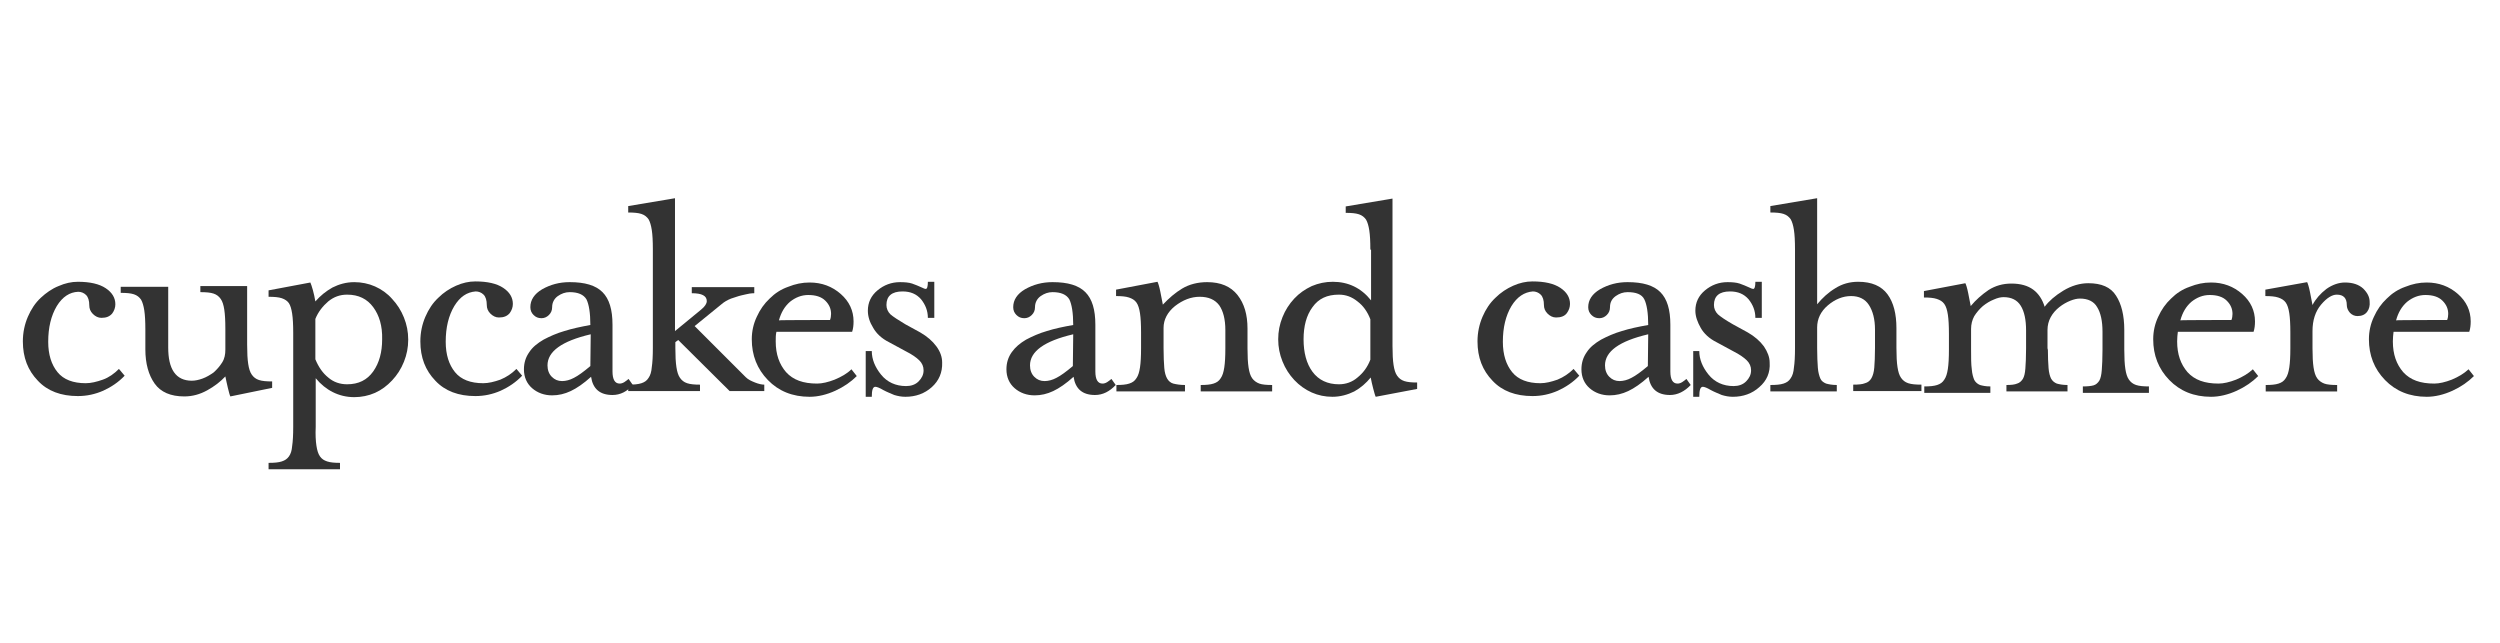 <?xml version="1.0" encoding="utf-8"?>
<!-- Generator: Adobe Illustrator 18.1.1, SVG Export Plug-In . SVG Version: 6.00 Build 0)  -->
<svg version="1.1" id="site-logo" xmlns="http://www.w3.org/2000/svg" xmlns:xlink="http://www.w3.org/1999/xlink" x="0px" y="0px"
	 width="700px" height="180px" viewBox="-44 306 700 180" enable-background="new -44 306 700 180" xml:space="preserve">
<g id="XMLID_39_">
	<g id="Guides_2_">
	</g>
	<g id="Center_guides_2_">
	</g>
	<g id="XMLID_40_">
		<g id="Guides_1_">
		</g>
		<g id="Center_guides_1_">
		</g>
		<g>
			<path fill="#333333" d="M-28.1,391.7c-1.6,2.7-2.4,6-2.4,10c0,3.6,0.9,6.4,2.6,8.5c1.7,2.1,4.4,3.1,7.9,3.1c1.5,0,3.1-0.4,4.8-1
				s3.2-1.7,4.5-3l1.6,1.9c-1.7,1.8-3.8,3.2-6,4.2c-2.3,1-4.6,1.5-7.1,1.5c-4.7,0-8.5-1.4-11.2-4.3c-2.8-2.9-4.2-6.5-4.2-11
				c0-2.5,0.5-4.8,1.4-6.9c0.9-2.1,2.1-3.9,3.6-5.3c1.5-1.4,3.2-2.6,5-3.3c1.8-0.8,3.6-1.2,5.4-1.2c3.4,0,6,0.6,7.8,1.8
				c1.8,1.2,2.7,2.7,2.7,4.5c0,0.9-0.3,1.8-0.9,2.6c-0.7,0.8-1.6,1.2-3,1.2c-0.9,0-1.7-0.4-2.4-1.1c-0.7-0.7-1-1.5-1-2.4
				c0-1.3-0.3-2.3-0.9-2.9c-0.6-0.6-1.4-0.9-2.2-0.9C-24.5,387.8-26.5,389.1-28.1,391.7z"/>
			<path fill="#333333" d="M20.5,417c-0.2-0.4-0.4-1.2-0.7-2.4c-0.3-1.2-0.5-2.3-0.7-3.2c-1.4,1.5-3.1,2.8-5.1,3.9s-4.1,1.7-6.4,1.7
				c-3.8,0-6.6-1.2-8.3-3.6c-1.7-2.4-2.6-5.6-2.6-9.6v-5.5c0-2.3-0.1-4.1-0.3-5.4c-0.2-1.3-0.5-2.3-0.9-3c-0.5-0.7-1.1-1.2-2-1.5
				c-0.9-0.3-2.1-0.4-3.7-0.4v-1.7H3.1v17c0,3,0.5,5.3,1.6,6.9s2.8,2.4,5,2.4c0.9,0,1.9-0.2,3-0.6c1.1-0.4,2.1-1,3.1-1.7
				c0.9-0.8,1.7-1.7,2.4-2.8c0.7-1.1,0.9-2.3,0.9-3.6v-5.8c0-2.3-0.1-4.1-0.3-5.4s-0.5-2.3-1-3c-0.5-0.7-1.1-1.2-2-1.5
				c-0.9-0.3-2.1-0.4-3.7-0.4v-1.7h13.1v16.4c0,2.3,0.1,4.1,0.3,5.4c0.2,1.3,0.5,2.3,1,3c0.5,0.7,1.1,1.2,2,1.5
				c0.9,0.3,2.1,0.4,3.7,0.4v1.8L20.5,417z"/>
			<path fill="#333333" d="M44.6,430.8c0.2,1.3,0.5,2.3,1,3c0.5,0.7,1.1,1.1,2,1.4c0.9,0.3,2.1,0.4,3.6,0.4v1.8h-20v-1.8
				c1.6,0,2.8-0.1,3.7-0.4c0.9-0.3,1.5-0.7,2-1.4c0.5-0.7,0.8-1.6,0.9-2.9c0.2-1.3,0.3-3.1,0.3-5.4v-26.3c0-2.3-0.1-4.1-0.3-5.4
				c-0.2-1.3-0.5-2.3-0.9-2.9s-1.1-1.1-2-1.4c-0.9-0.3-2.1-0.4-3.7-0.4v-1.8l11.7-2.2c0.2,0.4,0.4,1.1,0.7,2.1s0.5,2.1,0.7,3.2
				c1.4-1.6,3-2.9,4.8-3.9c1.8-0.9,3.8-1.5,6.1-1.5c2,0,4,0.4,5.8,1.2c1.8,0.8,3.5,2,4.8,3.5c1.4,1.5,2.5,3.2,3.3,5.2
				c0.8,2,1.2,4,1.2,6.2s-0.4,4.2-1.2,6.2c-0.8,2-1.9,3.7-3.3,5.2c-1.4,1.5-3,2.7-4.8,3.5c-1.8,0.8-3.8,1.2-5.8,1.2
				c-2.2,0-4.2-0.5-6-1.4c-1.8-0.9-3.4-2.2-4.8-3.9v13.6C44.3,427.7,44.4,429.5,44.6,430.8z M60.5,392c-1.7-2.3-4.1-3.5-7.3-3.5
				c-2,0-3.7,0.6-5.3,1.9c-1.5,1.3-2.8,2.9-3.6,4.9v11.3c0.9,2.2,2.1,3.9,3.6,5.1c1.5,1.3,3.3,1.9,5.3,1.9c3.2,0,5.6-1.2,7.3-3.6
				c1.7-2.4,2.5-5.4,2.5-9C63.1,397.3,62.2,394.3,60.5,392z"/>
			<path fill="#333333" d="M83.2,391.7c-1.6,2.7-2.4,6-2.4,10c0,3.6,0.9,6.4,2.6,8.5c1.7,2.1,4.4,3.1,7.9,3.1c1.5,0,3.1-0.4,4.8-1
				c1.7-0.7,3.2-1.7,4.5-3l1.6,1.9c-1.7,1.8-3.8,3.2-6,4.2c-2.3,1-4.6,1.5-7.1,1.5c-4.7,0-8.5-1.4-11.2-4.3c-2.8-2.9-4.2-6.5-4.2-11
				c0-2.5,0.5-4.8,1.4-6.9c0.9-2.1,2.1-3.9,3.6-5.3c1.5-1.5,3.2-2.6,5-3.4c1.8-0.8,3.6-1.2,5.4-1.2c3.4,0,6,0.6,7.8,1.8
				s2.7,2.7,2.7,4.5c0,0.9-0.3,1.8-0.9,2.6c-0.7,0.8-1.6,1.2-3,1.2c-0.9,0-1.7-0.4-2.4-1.1c-0.7-0.7-1-1.5-1-2.4
				c0-1.3-0.3-2.3-0.9-2.9c-0.6-0.6-1.4-0.9-2.2-0.9C86.7,387.8,84.8,389.1,83.2,391.7z"/>
			<path fill="#333333" d="M127.5,416.6c-3.5,0-5.5-1.7-6-5.1c-2.1,1.9-4,3.2-5.7,4c-1.7,0.8-3.4,1.2-5.2,1.2c-2.2,0-4.1-0.7-5.6-2
				s-2.3-3.1-2.3-5.3c0-1.8,0.5-3.4,1.5-4.8c0.9-1.4,2.3-2.5,4-3.5c1.7-0.9,3.7-1.8,5.8-2.4c2.2-0.7,4.6-1.2,7.3-1.7
				c0-3.4-0.4-5.8-1.1-7.2c-0.8-1.3-2.3-2-4.7-2c-1.2,0-2.3,0.4-3.3,1.1s-1.6,1.8-1.6,3.1c0,0.9-0.3,1.6-0.9,2.2
				c-0.6,0.6-1.3,0.9-2.1,0.9c-0.9,0-1.6-0.3-2.2-0.9c-0.6-0.6-0.9-1.3-0.9-2.2c0-2,1.1-3.7,3.3-5c2.3-1.3,4.8-2,7.7-2
				c4.3,0,7.3,0.9,9.2,2.8c1.9,1.9,2.8,4.9,2.8,9.1V410c0,2.3,0.7,3.4,2,3.4c0.4,0,0.8-0.1,1.3-0.4s0.8-0.6,1.2-0.9l1.2,1.7
				C131.6,415.6,129.7,416.6,127.5,416.6z M121.4,399.6c-8.1,1.9-12.1,4.8-12.1,8.7c0,1.3,0.4,2.4,1.2,3.2c0.8,0.8,1.7,1.2,2.9,1.2
				c1,0,2.2-0.3,3.3-0.9c1.2-0.6,2.7-1.7,4.6-3.3L121.4,399.6L121.4,399.6z"/>
			<path fill="#333333" d="M164.8,411.6c0.7,0.7,1.6,1.1,2.6,1.5c1,0.4,1.9,0.6,2.6,0.6v1.8h-9.7l-14.4-14.3l-0.8,0.6v1.6
				c0,2.3,0.1,4.1,0.3,5.4c0.2,1.3,0.5,2.3,1,3c0.5,0.7,1.1,1.2,2,1.5c0.9,0.3,2.1,0.4,3.6,0.4v1.8h-20.1v-1.8
				c1.6,0,2.8-0.1,3.7-0.4c0.9-0.3,1.5-0.7,2-1.5c0.5-0.7,0.8-1.7,0.9-3c0.2-1.3,0.3-3.1,0.3-5.4v-27.6c0-2.3-0.1-4.1-0.3-5.4
				c-0.2-1.3-0.5-2.3-0.9-3c-0.5-0.7-1.1-1.2-2-1.5c-0.9-0.3-2.1-0.4-3.7-0.4v-1.8l13.1-2.2v37.2l7.3-6c1.1-0.9,1.6-1.7,1.6-2.4
				c0-1.5-1.4-2.2-4.2-2.2v-1.7h17.5v1.7c-0.2,0-0.7,0-1.3,0.1c-0.6,0.1-1.4,0.3-2.3,0.5c-0.9,0.2-1.9,0.6-2.9,0.9
				c-1,0.4-1.9,0.9-2.7,1.6l-7.5,6.1L164.8,411.6z"/>
			<path fill="#333333" d="M173.2,401.6c0,3.6,1,6.4,2.9,8.6c2,2.2,4.8,3.2,8.7,3.2c1.4,0,3.1-0.4,4.9-1.1c1.9-0.8,3.5-1.7,4.7-2.9
				l1.5,1.9c-1.6,1.6-3.6,3-6,4.1c-2.4,1.1-4.9,1.7-7.2,1.7c-4.8,0-8.7-1.6-11.7-4.7c-3-3.1-4.5-6.9-4.5-11.4c0-2.3,0.5-4.4,1.4-6.3
				c0.9-2,2.1-3.7,3.6-5.1c1.5-1.5,3.2-2.6,5.2-3.3c2-0.8,3.9-1.2,6-1.2c3.4,0,6.3,1.1,8.7,3.2c2.4,2.1,3.6,4.7,3.6,7.7
				c0,1-0.1,2-0.4,2.9h-21.2C173.2,399.7,173.2,400.6,173.2,401.6z M188.4,395.6c0.2-0.5,0.3-1.1,0.3-1.7c0-1.4-0.5-2.6-1.6-3.7
				c-1.1-1.1-2.7-1.6-4.8-1.6c-1.9,0-3.6,0.7-5.1,1.9c-1.5,1.3-2.5,3-3.1,5.2C174,395.6,188.4,395.6,188.4,395.6z"/>
			<path fill="#333333" d="M216.9,414.4c-2,1.8-4.5,2.7-7.4,2.7c-1.1,0-2.1-0.2-3.1-0.5c-0.9-0.4-2-0.8-3.1-1.4
				c-1-0.6-1.8-0.9-2.2-0.9c-0.7,0-1,0.9-1,2.8h-1.7v-12.8h1.7c0,2.3,0.9,4.5,2.6,6.6c1.7,2.1,4.1,3.2,7,3.2c1.4,0,2.6-0.4,3.5-1.3
				c0.9-0.9,1.4-1.9,1.4-3.1c0-1.1-0.4-2-1.2-2.8c-0.8-0.8-2.1-1.7-3.7-2.5l-4.8-2.6c-2-1-3.5-2.4-4.4-4c-1-1.6-1.5-3.2-1.5-4.8
				c0-2.3,0.9-4.2,2.7-5.7s3.9-2.3,6.3-2.3c1.3,0,2.5,0.1,3.4,0.4c0.9,0.3,1.8,0.7,2.7,1.1c0.6,0.3,0.9,0.4,1.1,0.4
				c0.4,0,0.6-0.7,0.6-2h1.8v10.1h-1.8c0-2-0.7-3.7-1.9-5.2c-1.3-1.5-3-2.2-5.2-2.2c-3,0-4.5,1.3-4.5,3.8c0,1,0.4,1.9,1.1,2.6
				c0.8,0.7,2.2,1.6,4.2,2.8l4.2,2.3c1.9,1.1,3.4,2.4,4.5,3.9c1.1,1.5,1.6,3,1.6,4.5C219.9,410.3,218.9,412.6,216.9,414.4z"/>
			<path fill="#333333" d="M262.6,416.6c-3.5,0-5.5-1.7-6-5.1c-2.1,1.9-4,3.2-5.7,4c-1.7,0.8-3.4,1.2-5.2,1.2c-2.2,0-4.1-0.7-5.6-2
				c-1.5-1.3-2.3-3.1-2.3-5.3c0-1.8,0.5-3.4,1.5-4.8c1-1.4,2.3-2.5,4-3.5c1.7-0.9,3.7-1.8,5.8-2.4c2.2-0.7,4.6-1.2,7.4-1.7
				c0-3.4-0.4-5.8-1.1-7.2c-0.8-1.3-2.3-2-4.7-2c-1.2,0-2.3,0.4-3.3,1.1s-1.6,1.8-1.6,3.1c0,0.9-0.3,1.6-0.9,2.2s-1.3,0.9-2.1,0.9
				c-0.9,0-1.6-0.3-2.2-0.9c-0.6-0.6-0.9-1.3-0.9-2.2c0-2,1.1-3.7,3.3-5c2.3-1.3,4.8-2,7.7-2c4.3,0,7.3,0.9,9.2,2.8
				c1.9,1.9,2.8,4.9,2.8,9.1V410c0,2.3,0.7,3.4,2,3.4c0.4,0,0.8-0.1,1.3-0.4s0.8-0.6,1.2-0.9l1.2,1.7
				C266.7,415.6,264.8,416.6,262.6,416.6z M256.5,399.6c-8.1,1.9-12.1,4.8-12.1,8.7c0,1.3,0.4,2.4,1.2,3.2c0.8,0.8,1.7,1.2,2.9,1.2
				c1,0,2.2-0.3,3.3-0.9c1.2-0.6,2.7-1.7,4.6-3.3L256.5,399.6L256.5,399.6z"/>
			<path fill="#333333" d="M287,386.8c2-1.2,4.4-1.8,7-1.8c3.8,0,6.6,1.2,8.5,3.6c1.9,2.4,2.8,5.5,2.8,9.4v5.5
				c0,2.3,0.1,4.1,0.3,5.4c0.2,1.3,0.5,2.3,1,3c0.5,0.7,1.2,1.2,2,1.5c0.8,0.3,2.1,0.4,3.6,0.4v1.8h-20v-1.8c1.5,0,2.7-0.1,3.6-0.4
				c0.9-0.3,1.5-0.7,2-1.5c0.5-0.7,0.8-1.7,1-3c0.2-1.3,0.3-3.1,0.3-5.4v-5.1c0-3-0.6-5.3-1.7-6.9c-1.2-1.6-3-2.4-5.5-2.4
				c-2.4,0-4.7,0.9-6.9,2.6c-2.1,1.7-3.2,3.8-3.2,6.1v5.7c0,2.4,0.1,4.2,0.2,5.5c0.1,1.3,0.4,2.3,0.8,3c0.4,0.7,1,1.2,1.7,1.4
				c0.8,0.2,1.9,0.4,3.3,0.4v1.8h-19.2v-1.8c1.5,0,2.7-0.1,3.6-0.4c0.9-0.3,1.5-0.7,2-1.5c0.5-0.7,0.8-1.7,1-3
				c0.2-1.3,0.3-3.1,0.3-5.4v-4.4c0-2.3-0.1-4.1-0.3-5.4c-0.2-1.3-0.5-2.3-1-3c-0.5-0.7-1.2-1.1-2.1-1.4c-0.9-0.3-2.1-0.4-3.6-0.4
				v-1.8l11.6-2.2c0.2,0.4,0.5,1.3,0.8,2.8c0.3,1.4,0.5,2.6,0.7,3.6C283.3,389.5,285,388,287,386.8z"/>
			<path fill="#333333" d="M339.7,375.9c0-2.3-0.1-4.1-0.3-5.4c-0.2-1.3-0.5-2.3-0.9-3c-0.5-0.7-1.1-1.2-2-1.5
				c-0.9-0.3-2.1-0.4-3.7-0.4v-1.8l13.1-2.2v41.2c0,2.3,0.1,4.1,0.3,5.4c0.2,1.3,0.5,2.3,1,3c0.5,0.7,1.1,1.2,2,1.5
				c0.9,0.3,2.1,0.4,3.6,0.4v1.8l-11.6,2.2c-0.2-0.4-0.4-1.2-0.7-2.3c-0.3-1.1-0.5-2.1-0.7-3.1c-1.3,1.6-2.8,2.9-4.6,3.9
				c-1.8,0.9-3.9,1.5-6.1,1.5c-2.1,0-4-0.4-5.8-1.2c-1.8-0.8-3.5-2-4.9-3.5c-1.4-1.5-2.5-3.2-3.3-5.2c-0.8-2-1.2-4-1.2-6.2
				s0.4-4.2,1.2-6.2c0.8-2,1.9-3.7,3.3-5.2c1.4-1.5,3-2.6,4.9-3.5c1.9-0.8,3.8-1.2,5.9-1.2c4.3,0,7.9,1.7,10.7,5.2v-14.2
				L339.7,375.9L339.7,375.9L339.7,375.9z M339.7,395.4c-0.8-2.1-2-3.8-3.6-5c-1.6-1.3-3.3-1.9-5.2-1.9c-3.3,0-5.7,1.1-7.4,3.5
				c-1.7,2.3-2.5,5.3-2.5,9s0.8,6.8,2.5,9.1c1.7,2.3,4.2,3.5,7.4,3.5c1.9,0,3.7-0.6,5.2-1.9c1.6-1.3,2.8-2.9,3.6-5V395.4z"/>
			<path fill="#333333" d="M379.2,391.7c-1.6,2.7-2.4,6-2.4,10c0,3.6,0.9,6.4,2.6,8.5c1.7,2.1,4.4,3.1,7.9,3.1c1.5,0,3.1-0.4,4.8-1
				c1.7-0.7,3.2-1.7,4.5-3l1.6,1.9c-1.7,1.8-3.8,3.2-6,4.2c-2.3,1-4.6,1.5-7.1,1.5c-4.7,0-8.5-1.4-11.2-4.3c-2.8-2.9-4.2-6.5-4.2-11
				c0-2.5,0.5-4.8,1.4-6.9c0.9-2.1,2.1-3.9,3.6-5.3c1.5-1.5,3.2-2.6,5-3.4c1.8-0.8,3.6-1.2,5.4-1.2c3.4,0,6,0.6,7.8,1.8
				c1.8,1.2,2.7,2.7,2.7,4.5c0,0.9-0.3,1.8-0.9,2.6c-0.6,0.8-1.6,1.2-3,1.2c-0.9,0-1.7-0.4-2.4-1.1c-0.7-0.7-1-1.5-1-2.4
				c0-1.3-0.3-2.3-0.9-2.9c-0.6-0.6-1.4-0.9-2.2-0.9C382.8,387.8,380.8,389.1,379.2,391.7z"/>
			<path fill="#333333" d="M423.6,416.6c-3.5,0-5.5-1.7-6-5.1c-2.1,1.9-4,3.2-5.7,4c-1.7,0.8-3.4,1.2-5.2,1.2c-2.2,0-4.1-0.7-5.6-2
				c-1.5-1.3-2.3-3.1-2.3-5.3c0-1.8,0.5-3.4,1.5-4.8c0.9-1.4,2.3-2.5,4-3.5c1.7-0.9,3.7-1.8,5.8-2.4c2.2-0.7,4.6-1.2,7.4-1.7
				c0-3.4-0.4-5.8-1.1-7.2s-2.3-2-4.7-2c-1.2,0-2.3,0.4-3.3,1.1c-1.1,0.8-1.6,1.8-1.6,3.1c0,0.9-0.3,1.6-0.9,2.2
				c-0.6,0.6-1.3,0.9-2.1,0.9c-0.9,0-1.6-0.3-2.2-0.9c-0.6-0.6-0.9-1.3-0.9-2.2c0-2,1.1-3.7,3.3-5c2.3-1.3,4.8-2,7.7-2
				c4.3,0,7.3,0.9,9.2,2.8c1.9,1.9,2.8,4.9,2.8,9.1V410c0,2.3,0.7,3.4,2,3.4c0.4,0,0.8-0.1,1.3-0.4s0.8-0.6,1.2-0.9l1.2,1.7
				C427.7,415.6,425.7,416.6,423.6,416.6z M417.5,399.6c-8.1,1.9-12.1,4.8-12.1,8.7c0,1.3,0.4,2.4,1.2,3.2c0.8,0.8,1.7,1.2,2.9,1.2
				c1,0,2.2-0.3,3.3-0.9c1.2-0.6,2.7-1.7,4.6-3.3L417.5,399.6L417.5,399.6z"/>
			<path fill="#333333" d="M448.6,414.4c-2,1.8-4.5,2.7-7.4,2.7c-1.1,0-2.1-0.2-3.1-0.5c-0.9-0.4-2-0.8-3.1-1.4
				c-1-0.6-1.8-0.9-2.2-0.9c-0.7,0-1,0.9-1,2.8h-1.7v-12.8h1.7c0,2.3,0.9,4.5,2.6,6.6c1.7,2.1,4.1,3.2,7,3.2c1.4,0,2.6-0.4,3.5-1.3
				c0.9-0.9,1.4-1.9,1.4-3.1c0-1.1-0.4-2-1.2-2.8c-0.8-0.8-2.1-1.7-3.7-2.5l-4.8-2.6c-2-1-3.5-2.4-4.4-4c-0.9-1.6-1.5-3.2-1.5-4.8
				c0-2.3,0.9-4.2,2.7-5.7c1.8-1.5,3.9-2.3,6.3-2.3c1.3,0,2.5,0.1,3.4,0.4c0.9,0.3,1.8,0.7,2.7,1.1c0.6,0.3,0.9,0.4,1.1,0.4
				c0.4,0,0.6-0.7,0.6-2h1.8v10.1h-1.8c0-2-0.7-3.7-1.9-5.2c-1.3-1.5-3-2.2-5.2-2.2c-3,0-4.5,1.3-4.5,3.8c0,1,0.4,1.9,1.1,2.6
				c0.8,0.7,2.1,1.6,4.2,2.8l4.2,2.3c1.9,1.1,3.4,2.4,4.5,3.9c1,1.5,1.6,3,1.6,4.5C451.7,410.3,450.7,412.6,448.6,414.4z"/>
			<path fill="#333333" d="M474.9,415.5v-1.8c1.5,0,2.6-0.1,3.3-0.4c0.8-0.2,1.4-0.7,1.8-1.4c0.4-0.7,0.7-1.7,0.8-3
				c0.1-1.3,0.2-3.1,0.2-5.5v-5.1c0-2.9-0.6-5.2-1.7-6.9c-1.1-1.7-2.8-2.5-5-2.5c-2.3,0-4.5,0.9-6.5,2.6c-2,1.7-3,3.8-3,6.2v5.7
				c0,2.4,0.1,4.2,0.2,5.6c0.1,1.3,0.4,2.3,0.7,3c0.3,0.7,0.9,1.1,1.6,1.4c0.7,0.2,1.7,0.4,3,0.4v1.8h-18.6v-1.8
				c1.6,0,2.8-0.1,3.7-0.4c0.9-0.3,1.5-0.7,2-1.5c0.5-0.7,0.8-1.7,0.9-3c0.2-1.3,0.3-3.1,0.3-5.4v-27.7c0-2.3-0.1-4.1-0.3-5.4
				c-0.2-1.3-0.5-2.3-0.9-3c-0.5-0.7-1.1-1.2-2-1.5c-0.9-0.3-2.1-0.4-3.7-0.4v-1.8l13.1-2.2v29.7c1.5-1.8,3.1-3.3,5.1-4.5
				c1.9-1.2,4-1.8,6.4-1.8c3.8,0,6.5,1.2,8.2,3.5c1.7,2.3,2.5,5.5,2.5,9.5v5.5c0,2.3,0.1,4.1,0.3,5.4c0.2,1.3,0.5,2.3,1,3
				c0.5,0.7,1.1,1.2,2,1.5c0.9,0.3,2.1,0.4,3.7,0.4v1.8L474.9,415.5L474.9,415.5C474.9,415.5,474.9,415.5,474.9,415.5z"/>
			<path fill="#333333" d="M529.4,403.5c0,2.4,0.1,4.3,0.2,5.6c0.1,1.3,0.4,2.3,0.7,2.9c0.4,0.7,0.9,1.1,1.6,1.4
				c0.7,0.2,1.7,0.4,3,0.4v1.8h-17.1v-1.8c1.3,0,2.3-0.1,3-0.4c0.7-0.2,1.2-0.7,1.6-1.3c0.4-0.7,0.6-1.6,0.7-2.9
				c0.1-1.3,0.2-3.2,0.2-5.6v-5.1c0-3-0.5-5.3-1.5-6.9c-1-1.6-2.6-2.4-4.8-2.4c-0.8,0-1.7,0.2-2.8,0.7c-1,0.4-2,1-3,1.8
				c-0.9,0.8-1.7,1.7-2.4,2.8c-0.6,1.1-0.9,2.3-0.9,3.6v5.7c0,2.4,0,4.2,0.2,5.6c0.1,1.3,0.4,2.3,0.7,3c0.4,0.7,0.9,1.1,1.6,1.4
				c0.7,0.2,1.6,0.4,2.9,0.4v1.8h-18.5v-1.8c1.5,0,2.7-0.1,3.6-0.4c0.9-0.3,1.5-0.7,2-1.5c0.5-0.7,0.8-1.7,1-3s0.3-3.1,0.3-5.4v-4.4
				c0-2.3-0.1-4.1-0.3-5.4c-0.2-1.3-0.5-2.3-1-3c-0.5-0.7-1.2-1.1-2.1-1.4c-0.9-0.3-2.1-0.4-3.6-0.4v-1.8l11.6-2.2
				c0.2,0.4,0.5,1.3,0.8,2.8c0.3,1.4,0.5,2.6,0.7,3.6c1.4-1.7,3.1-3.2,5-4.5c1.9-1.2,4-1.8,6.4-1.8c2.6,0,4.6,0.6,6.1,1.7
				c1.5,1.1,2.6,2.8,3.2,4.8c1.2-1.6,2.9-3.1,5.2-4.5c2.3-1.4,4.7-2.1,7-2.1c3.7,0,6.3,1.1,7.8,3.5c1.5,2.3,2.3,5.5,2.3,9.6v5.5
				c0,2.3,0.1,4.1,0.3,5.4c0.2,1.3,0.5,2.3,1,3c0.5,0.7,1.1,1.2,2,1.5c0.9,0.3,2.1,0.4,3.6,0.4v1.8h-18.5v-1.8c1.3,0,2.3-0.1,3-0.3
				c0.7-0.2,1.2-0.7,1.6-1.3c0.4-0.7,0.6-1.7,0.7-3c0.1-1.3,0.2-3.2,0.2-5.6v-5.1c0-3-0.5-5.3-1.5-6.9c-0.9-1.6-2.6-2.4-4.8-2.4
				c-0.8,0-1.7,0.2-2.7,0.6c-1,0.4-2.1,1-3.1,1.8c-1,0.8-1.8,1.7-2.4,2.8c-0.6,1.1-0.9,2.3-0.9,3.6v5.6L529.4,403.5L529.4,403.5
				L529.4,403.5z"/>
			<path fill="#333333" d="M565.6,401.6c0,3.6,1,6.4,2.9,8.6c2,2.2,4.8,3.2,8.7,3.2c1.4,0,3.1-0.4,4.9-1.1c1.9-0.8,3.4-1.7,4.7-2.9
				l1.5,1.9c-1.6,1.6-3.6,3-6,4.1c-2.4,1.1-4.9,1.7-7.2,1.7c-4.8,0-8.7-1.6-11.7-4.7c-3-3.1-4.5-6.9-4.5-11.4c0-2.3,0.5-4.4,1.4-6.3
				c0.9-2,2.1-3.7,3.6-5.1c1.5-1.5,3.2-2.6,5.2-3.3c2-0.8,3.9-1.2,6-1.2c3.4,0,6.3,1.1,8.7,3.2c2.4,2.1,3.6,4.7,3.6,7.7
				c0,1-0.1,2-0.4,2.9h-21.2C565.7,399.7,565.6,400.6,565.6,401.6z M580.8,395.6c0.2-0.5,0.3-1.1,0.3-1.7c0-1.4-0.5-2.6-1.6-3.7
				c-1.1-1.1-2.7-1.6-4.8-1.6c-1.9,0-3.6,0.7-5.1,1.9c-1.5,1.3-2.5,3-3.1,5.2C566.4,395.6,580.8,395.6,580.8,395.6z"/>
			<path fill="#333333" d="M618.8,393.3c-0.6,0.8-1.5,1.2-2.7,1.2c-0.8,0-1.5-0.3-2.1-0.9c-0.6-0.7-0.9-1.4-0.9-2.2
				c0-1.9-0.9-2.9-2.8-2.9c-1.3,0-2.8,0.9-4.4,2.8c-1.6,1.9-2.4,4.4-2.4,7.4v4.8c0,2.3,0.1,4.1,0.3,5.4c0.2,1.3,0.5,2.3,1,3
				c0.5,0.7,1.2,1.2,2,1.5c0.8,0.3,2.1,0.4,3.6,0.4v1.8h-20v-1.8c1.5,0,2.7-0.1,3.6-0.4s1.5-0.7,2-1.5c0.5-0.7,0.8-1.7,1-3
				c0.2-1.3,0.3-3.1,0.3-5.4v-4.4c0-2.3-0.1-4.1-0.3-5.4c-0.2-1.3-0.5-2.3-1-3c-0.5-0.7-1.2-1.1-2.1-1.4c-0.9-0.3-2.1-0.4-3.6-0.4
				v-1.8L602,385c0.2,0.4,0.5,1.3,0.8,2.8c0.3,1.4,0.5,2.6,0.7,3.6c0.9-1.7,2.2-3.2,3.9-4.5c1.7-1.2,3.5-1.8,5.2-1.8
				c2.2,0,3.9,0.6,5.1,1.7c1.2,1.2,1.8,2.4,1.8,3.7C619.6,391.5,619.4,392.5,618.8,393.3z"/>
			<path fill="#333333" d="M626,401.6c0,3.6,1,6.4,2.9,8.6c2,2.2,4.8,3.2,8.7,3.2c1.4,0,3.1-0.4,4.9-1.1c1.9-0.8,3.4-1.7,4.7-2.9
				l1.5,1.9c-1.6,1.6-3.6,3-6,4.1c-2.4,1.1-4.9,1.7-7.2,1.7c-4.8,0-8.7-1.6-11.7-4.7c-3-3.1-4.5-6.9-4.5-11.4c0-2.3,0.5-4.4,1.4-6.3
				c0.9-2,2.1-3.7,3.6-5.1c1.5-1.5,3.2-2.6,5.2-3.3c2-0.8,3.9-1.2,6-1.2c3.4,0,6.3,1.1,8.7,3.2c2.4,2.1,3.6,4.7,3.6,7.7
				c0,1-0.1,2-0.4,2.9h-21.2C626.1,399.7,626,400.6,626,401.6z M641.2,395.6c0.2-0.5,0.3-1.1,0.3-1.7c0-1.4-0.5-2.6-1.6-3.7
				c-1.1-1.1-2.7-1.6-4.8-1.6c-1.9,0-3.6,0.7-5.1,1.9c-1.5,1.3-2.5,3-3.1,5.2C626.8,395.6,641.2,395.6,641.2,395.6z"/>
		</g>
	</g>
</g>
</svg>
